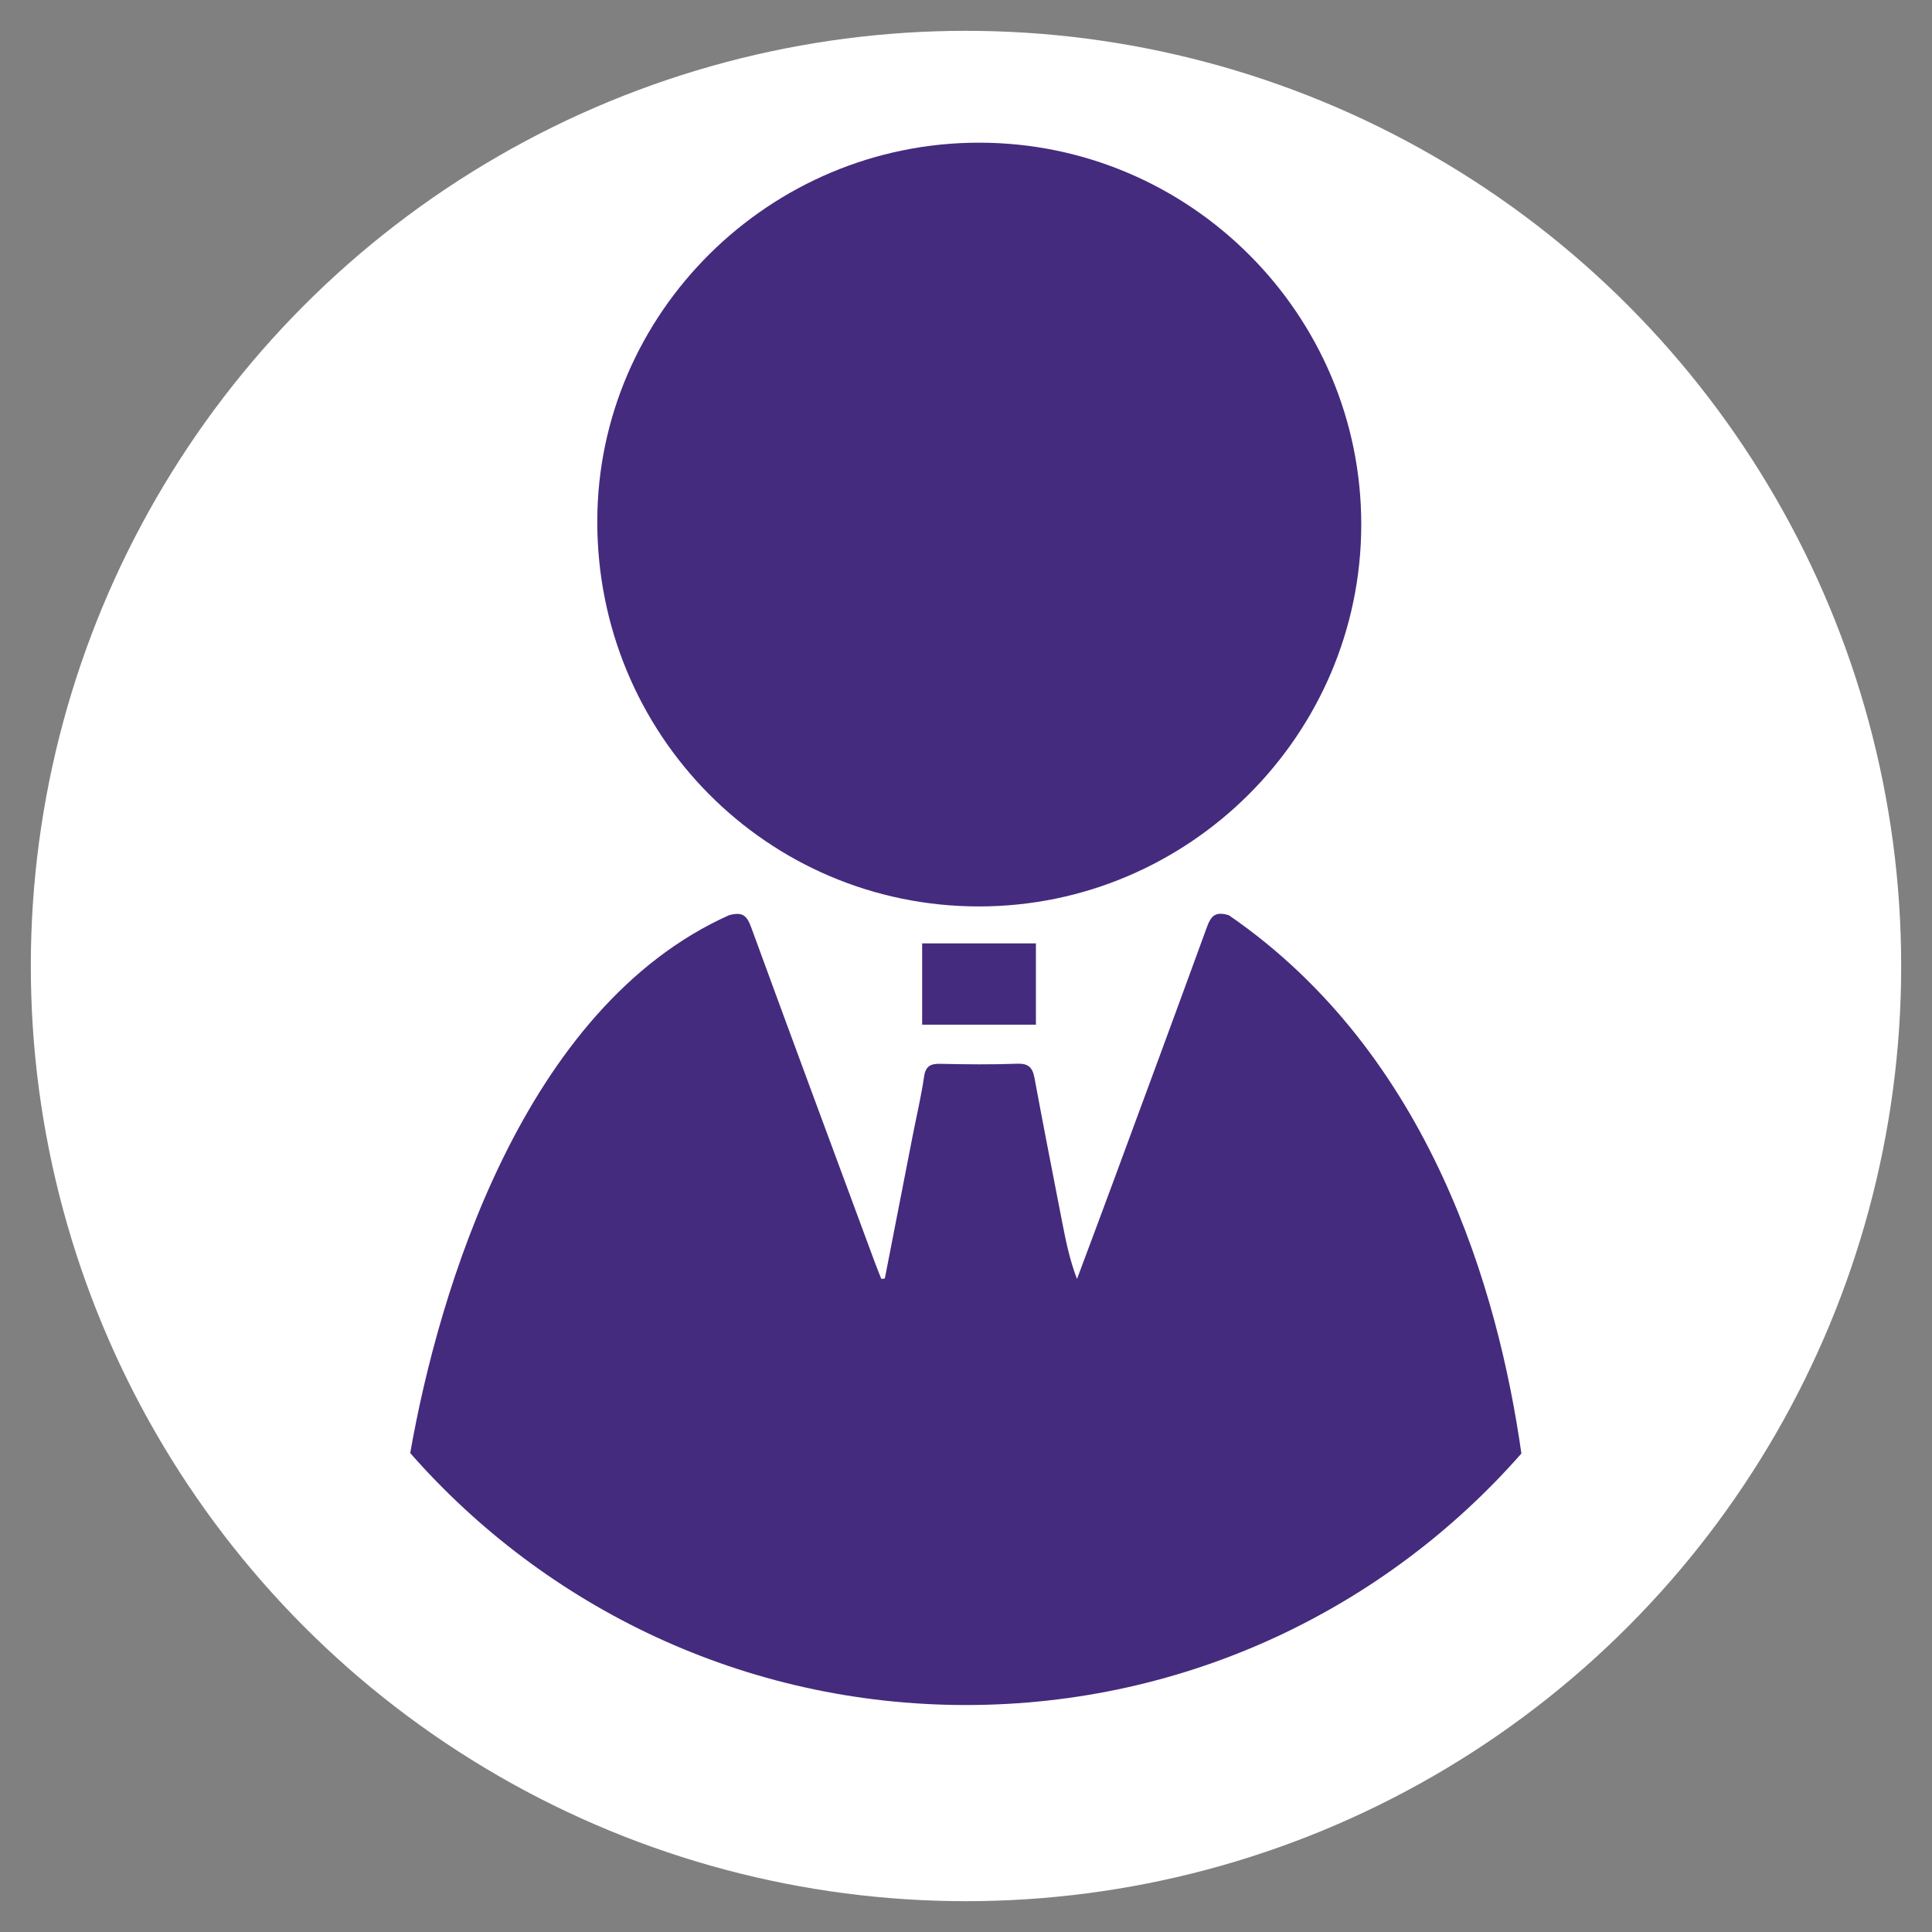 <?xml version="1.0" encoding="utf-8"?>
<!-- Generator: Adobe Illustrator 26.0.1, SVG Export Plug-In . SVG Version: 6.00 Build 0)  -->
<svg version="1.1" id="Layer_1" xmlns="http://www.w3.org/2000/svg" xmlns:xlink="http://www.w3.org/1999/xlink" x="0px" y="0px"
	 viewBox="0 0 600 600" style="enable-background:new 0 0 600 600;" xml:space="preserve">
<rect x="0" y="0" width="600" height="600" fill="#808080" stroke="none"/>
<style type="text/css">
	.st0{fill:#FFFFFF;}
	.st1{fill:#442B7E;}
</style>
<g>
	<circle class="st0" cx="300" cy="300" r="290.43"/>
	<path class="st1" d="M185.49,161.77c-0.13,66.26,52.71,119.68,118.45,119.73c65.29,0.05,118.75-53.29,118.81-118.54
		c0.06-65.3-53.21-118.6-118.6-118.65C239.06,44.25,185.62,97.15,185.49,161.77z"/>
	<path class="st1" d="M321.71,318.22c0-8.73,0-17.13,0-25.25c-12.04,0-23.67,0-35.33,0c0,8.47,0,16.76,0,25.25
		C298.32,318.22,309.96,318.22,321.71,318.22z"/>
	<path class="st1" d="M381.64,284.24c-4.31-1.32-5.58,0.26-6.89,3.86c-9.71,26.66-19.56,53.27-29.39,79.89
		c-3.6,9.75-7.26,19.48-10.89,29.21c-2.22-5.8-3.42-11.56-4.54-17.34c-2.92-15.04-5.88-30.07-8.67-45.13
		c-0.61-3.27-1.93-4.51-5.43-4.38c-7.9,0.29-15.82,0.21-23.73,0.03c-3.08-0.07-4.64,0.64-5.13,4.03c-0.88,6.06-2.3,12.03-3.48,18.05
		c-2.91,14.86-5.8,29.73-8.7,44.59c-0.36,0.04-0.73,0.09-1.09,0.13c-0.63-1.6-1.29-3.19-1.89-4.81
		c-12.87-34.78-25.79-69.54-38.52-104.37c-1.38-3.76-2.73-4.88-6.9-3.77c-63.99,28.71-90.25,117.04-98.99,167.03
		c42.07,47.96,103.79,78.25,172.6,78.25c68.74,0,130.42-30.23,172.48-78.11C465.36,401.29,444.36,327.39,381.64,284.24z"/>
</g>
</svg>

